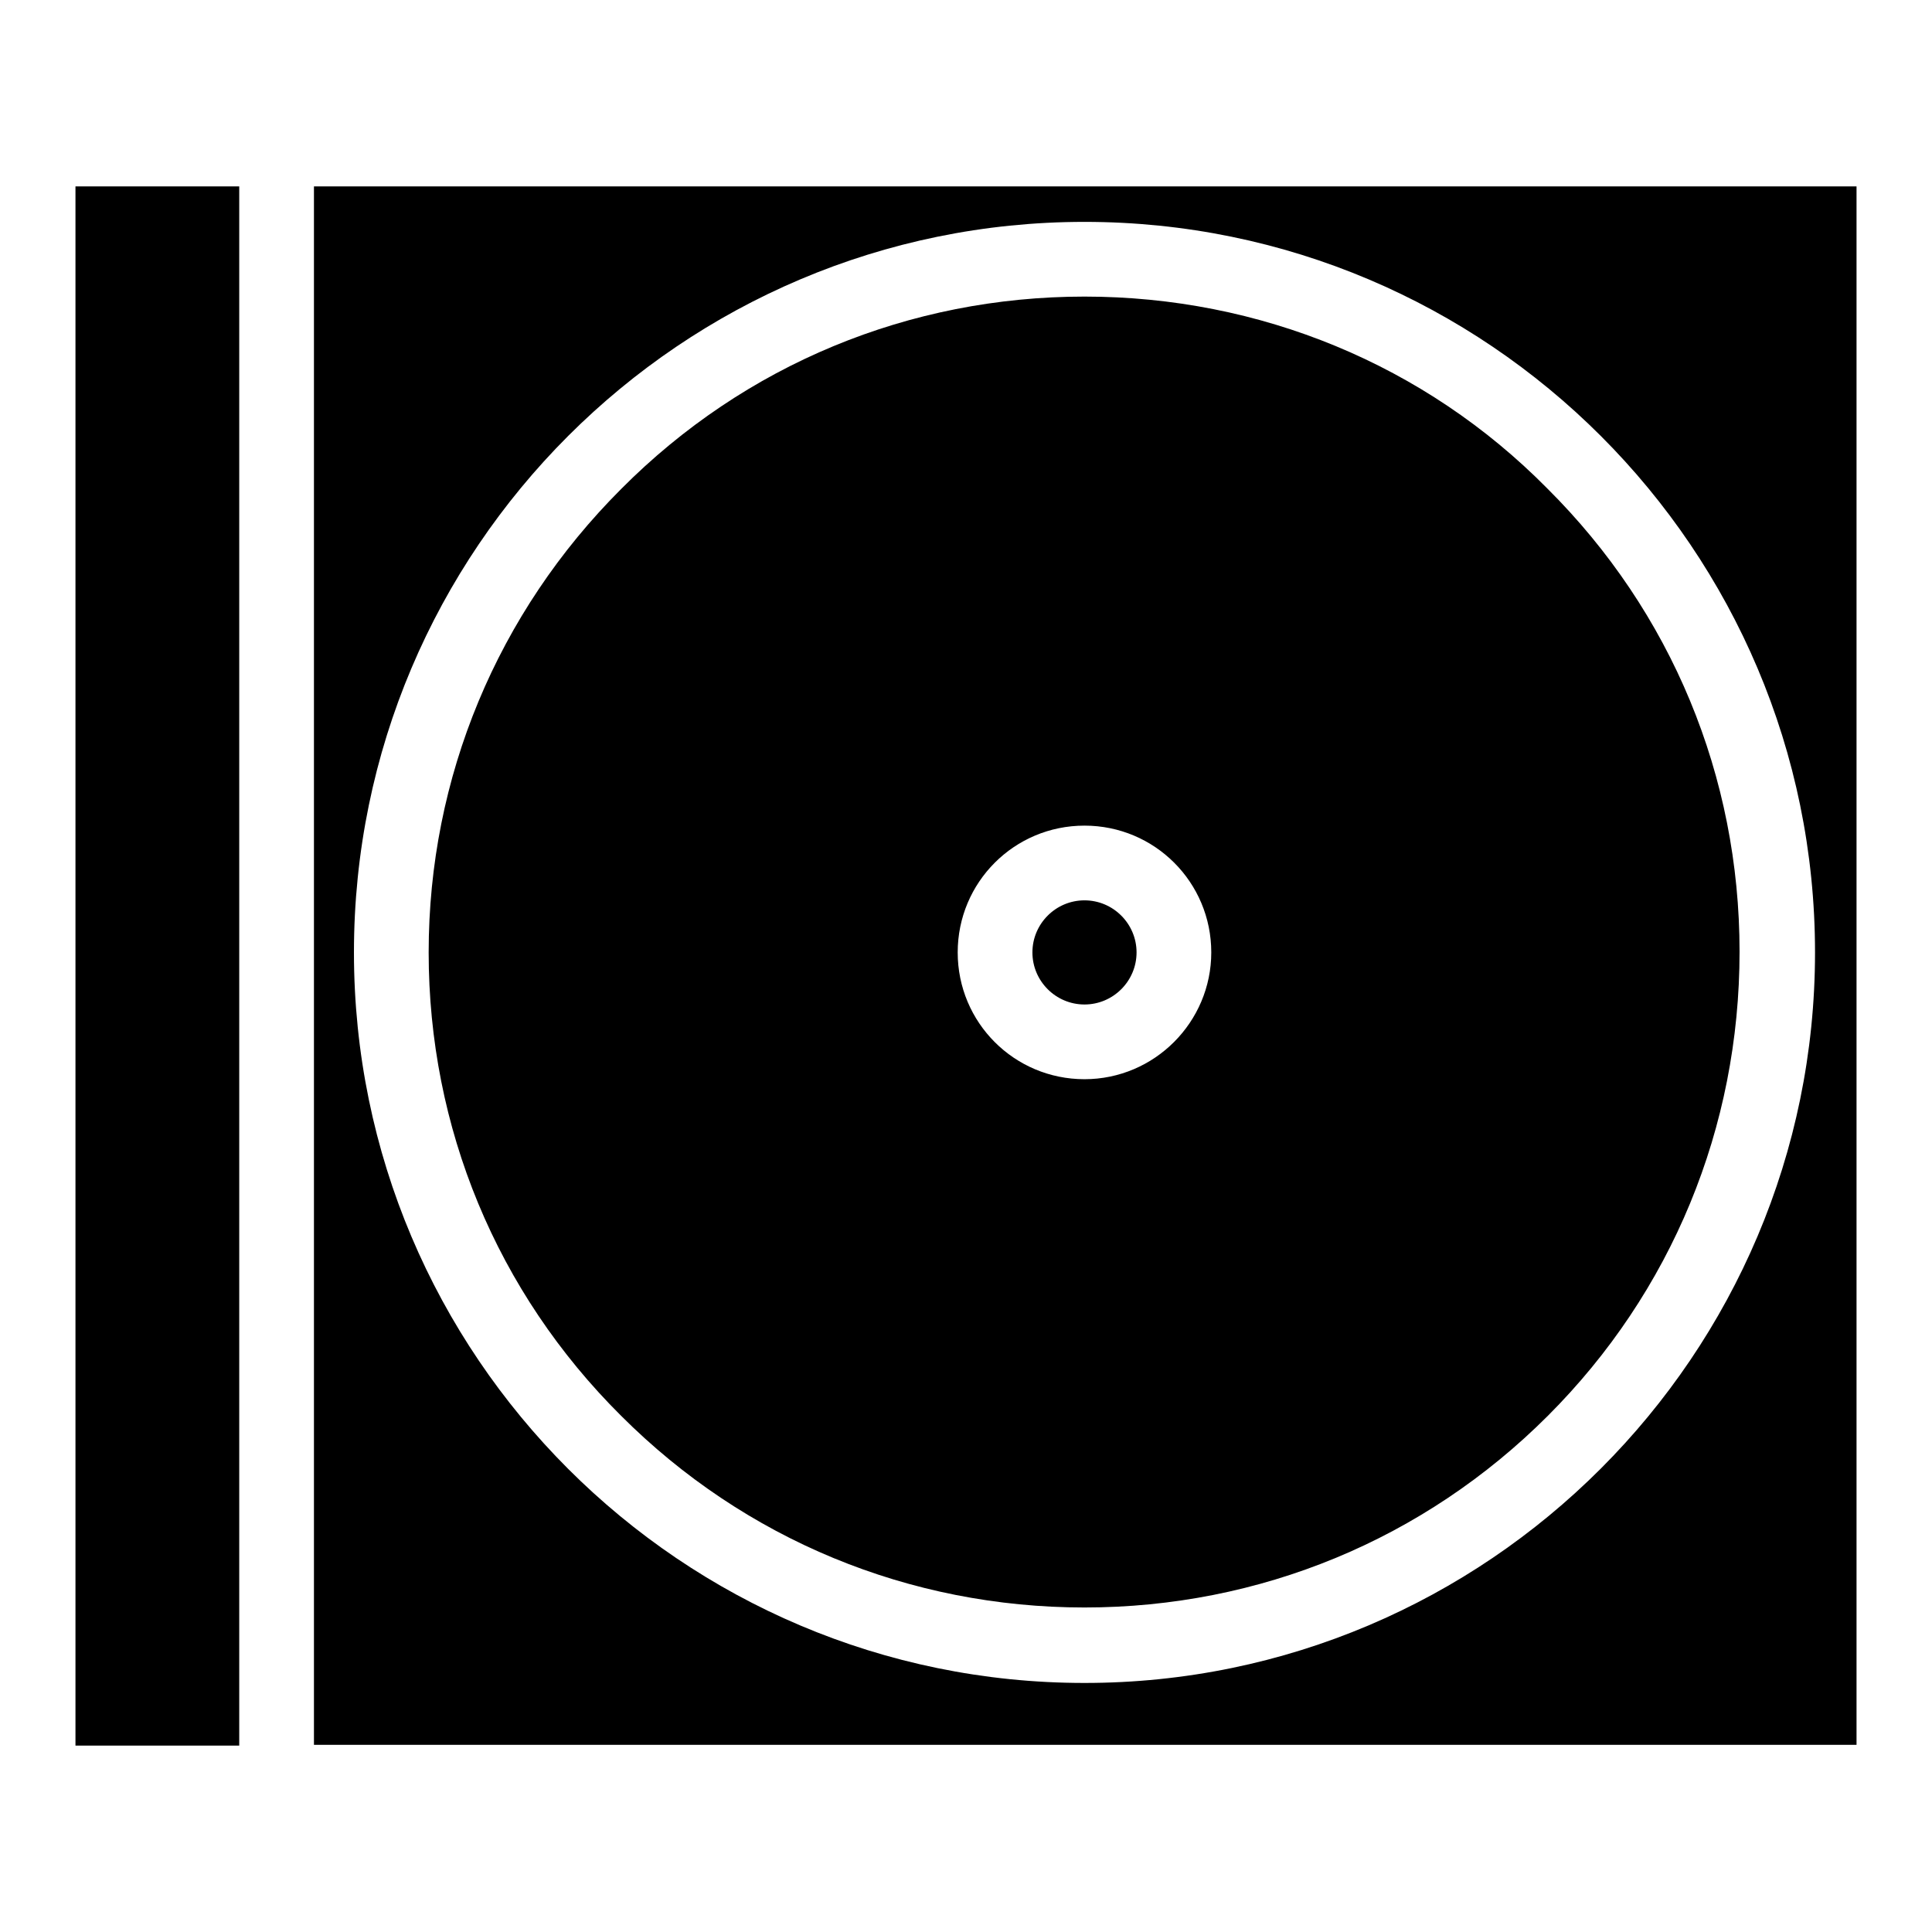 <?xml version="1.0" encoding="utf-8"?>
<!-- Svg Vector Icons : http://www.onlinewebfonts.com/icon -->
<!DOCTYPE svg PUBLIC "-//W3C//DTD SVG 1.1//EN" "http://www.w3.org/Graphics/SVG/1.1/DTD/svg11.dtd">
<svg version="1.1" xmlns="http://www.w3.org/2000/svg" xmlns:xlink="http://www.w3.org/1999/xlink" x="0px" y="0px" viewBox="0 0 256 256" enable-background="new 0 0 256 256" xml:space="preserve">
<g><g><g><path fill="#000000" d="M10,231.3h21.7V24.7H10V231.3z M143.7,119.3c-3.8,0-6.9,3.1-6.9,6.9c0,3.8,3.1,6.9,6.9,6.9c3.8,0,6.9-3.1,6.9-6.9C150.6,122.4,147.5,119.3,143.7,119.3z M143.7,39.3c-23.2,0-45,9-61.4,25.5C65.9,81.2,56.8,103,56.8,126.2c0,23.2,9,45,25.5,61.4c16.4,16.4,38.2,25.4,61.4,25.4c23.2,0,45-9,61.4-25.4c16.4-16.4,25.4-38.2,25.4-61.5c0-23.2-9-45-25.5-61.4C188.8,48.3,166.9,39.3,143.7,39.3z M143.7,143c-9.3,0-16.8-7.5-16.8-16.8c0-9.3,7.5-16.8,16.8-16.8s16.8,7.5,16.8,16.8C160.5,135.4,153,143,143.7,143z M41.6,24.7v206.5H246V24.7H41.6z M143.7,223c-53.4,0-96.8-43.4-96.8-96.8c0-53.4,43.4-96.8,96.8-96.8c53.4,0,96.8,43.4,96.8,96.8C240.5,179.5,197.1,223,143.7,223z"/></g><g></g><g></g><g></g><g></g><g></g><g></g><g></g><g></g><g></g><g></g><g></g><g></g><g></g><g></g><g></g></g></g>
</svg>